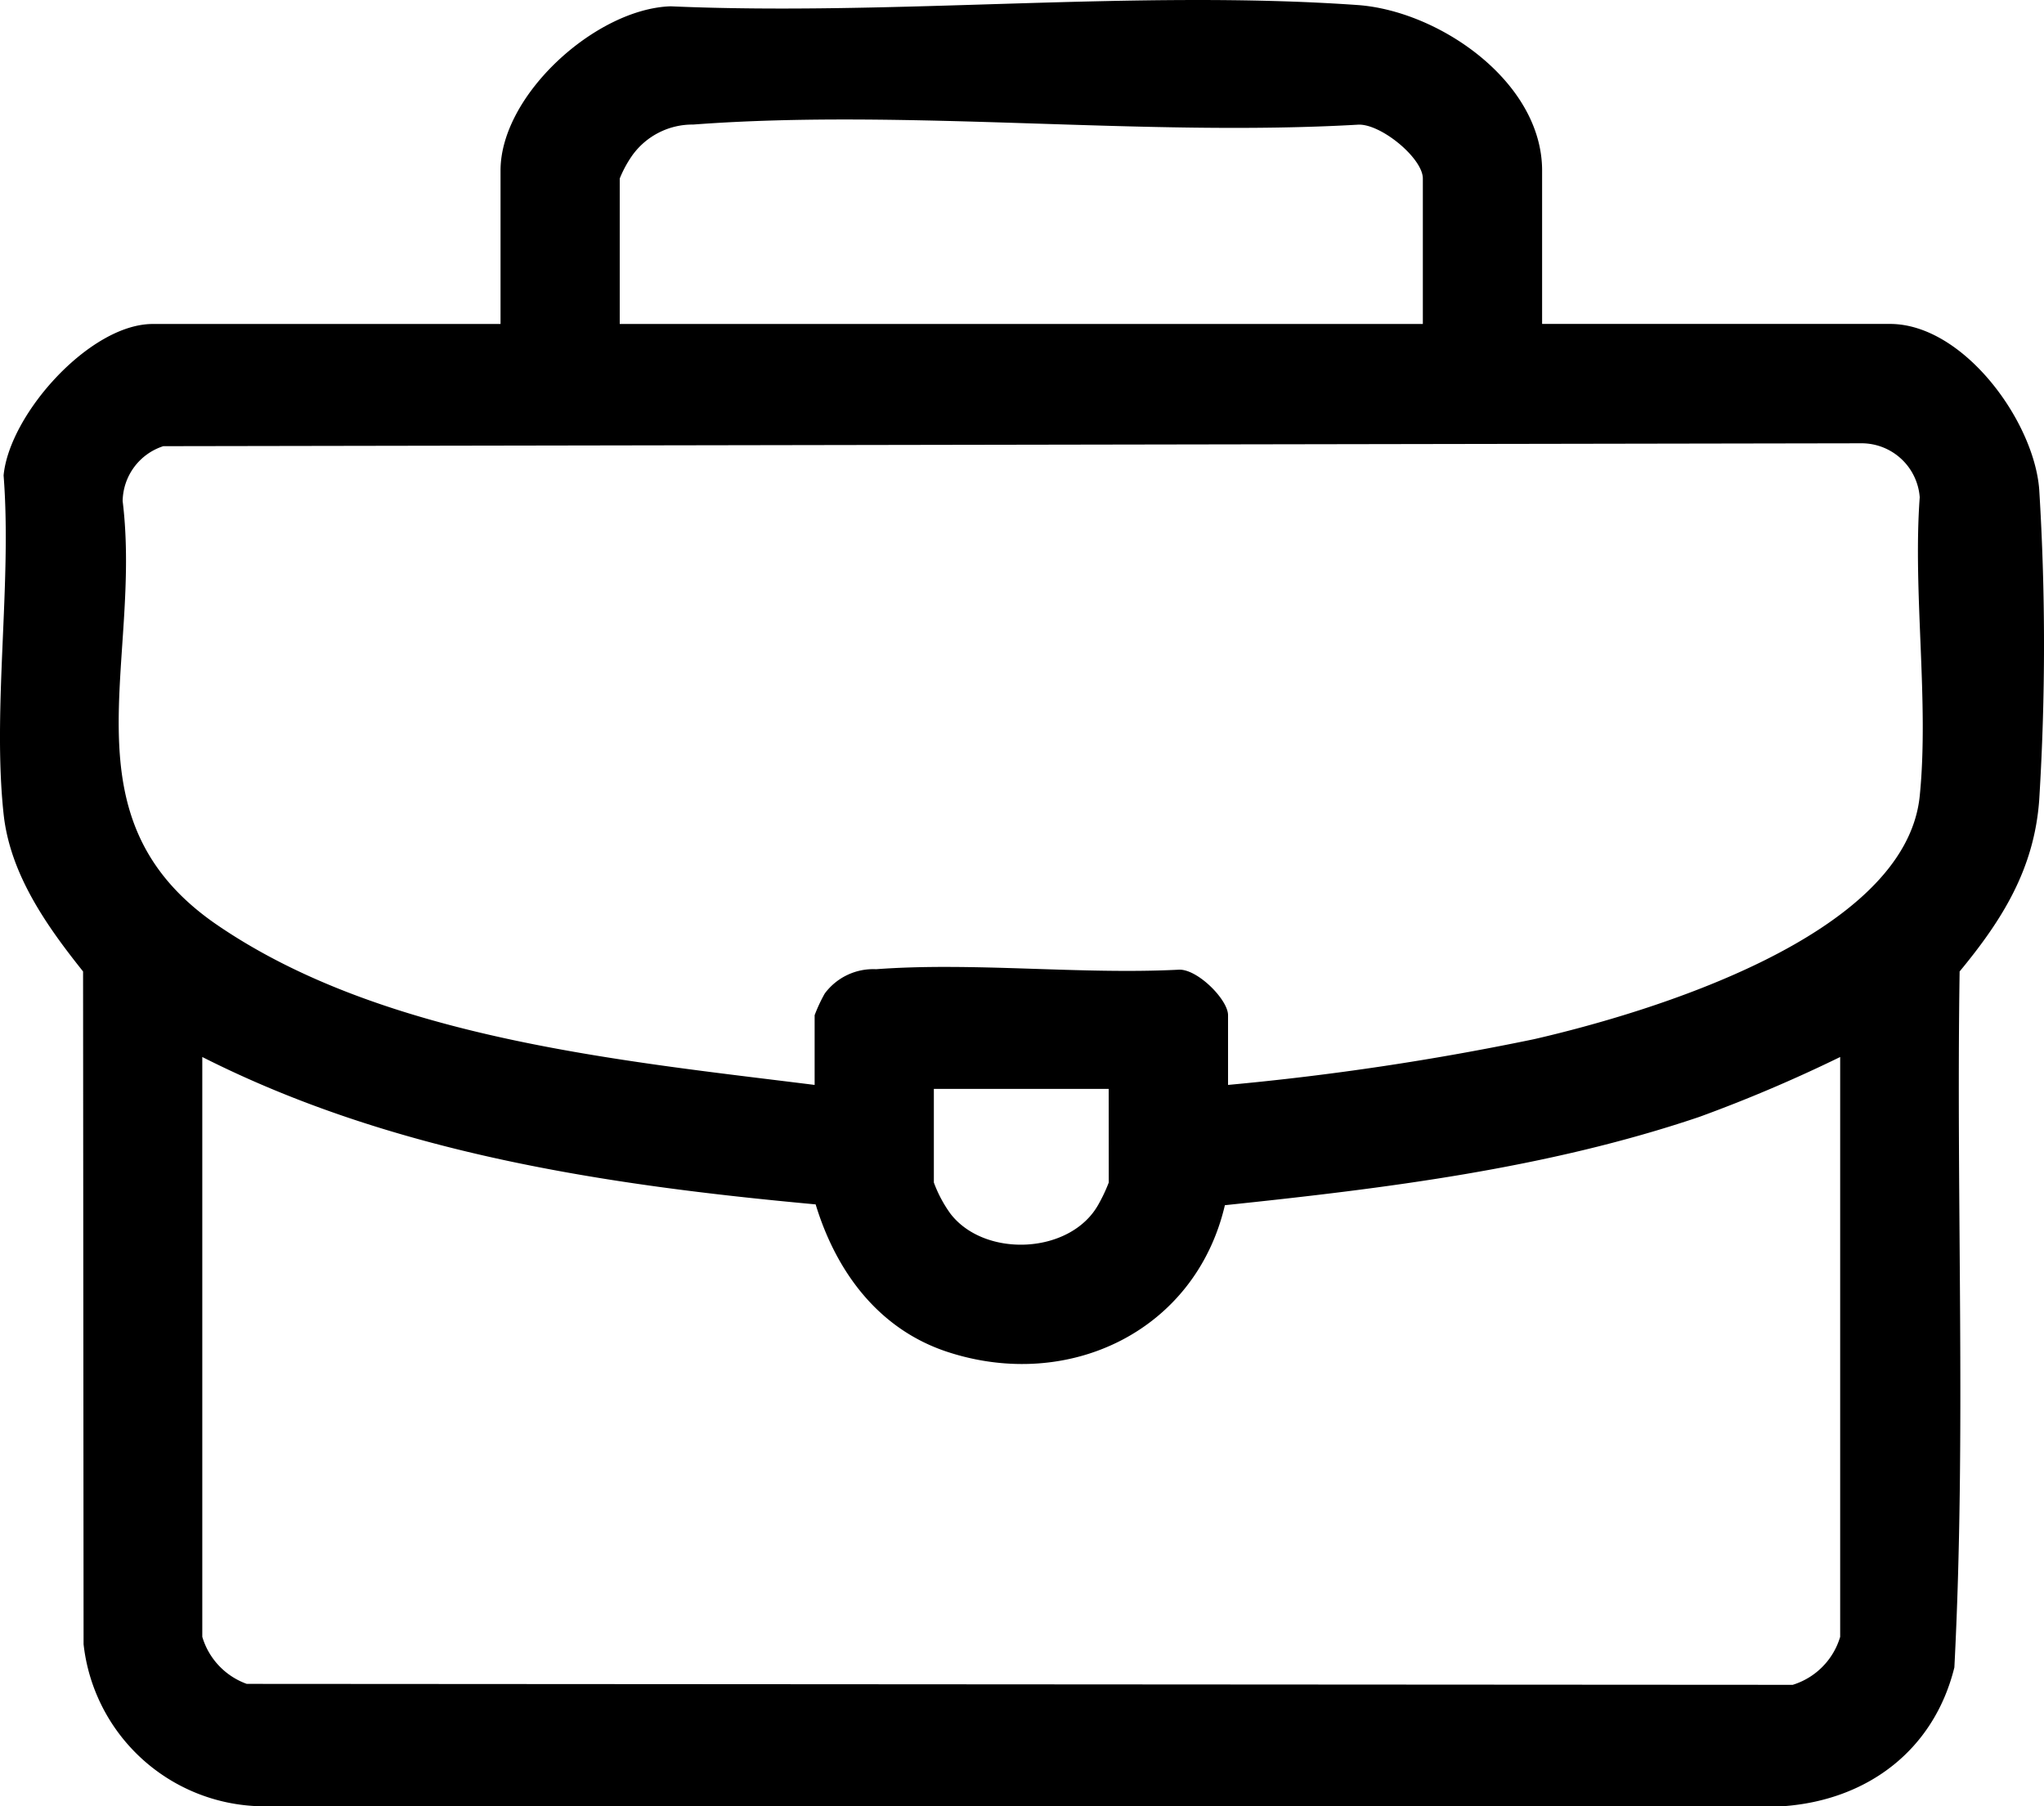 <?xml version="1.0" encoding="UTF-8"?>
<svg xmlns="http://www.w3.org/2000/svg" width="113.158" height="100" viewBox="0 0 113.158 100">
  <path id="berufe" d="M.2,47.8c.324-3.4,4.788-8.382,8.253-8.382H27.711V30.923c0-4.188,5.288-8.957,9.415-9.093,12.394.545,25.736-.935,38.024-.071,4.519.318,10.224,4.249,10.224,9.164v8.492h19.258c4.051,0,7.961,5.353,8.261,9.146a139.168,139.168,0,0,1,0,17.222c-.28,3.813-2.047,6.63-4.405,9.481-.2,12.831.372,25.746-.291,38.531-1.138,4.6-4.836,7.359-9.5,7.686H14.385a10.083,10.083,0,0,1-9.757-8.97L4.6,75.264C2.584,72.741.557,69.875.2,66.547-.427,60.7.668,53.764.2,47.8m78.571-8.382V31.364c0-1.136-2.38-3.09-3.631-2.978-11.963.68-24.918-.9-36.764-.009a4.1,4.1,0,0,0-3.366,1.7,6.376,6.376,0,0,0-.7,1.288v8.051ZM67.987,81.546a151.452,151.452,0,0,0,16.949-2.534c6.329-1.456,20.559-5.694,21.343-13.461.526-5.206-.387-11.244,0-16.541a3.23,3.23,0,0,0-3.183-2.987l-94.055.16a3.247,3.247,0,0,0-2.25,3.039c1.1,8.949-3.405,17.549,5.221,23.46C21.183,78.964,34.323,80.2,45.1,81.546v-3.86a8.56,8.56,0,0,1,.56-1.2A3.339,3.339,0,0,1,48.5,75.14c5.384-.4,11.278.3,16.716.029,1.027-.1,2.771,1.644,2.771,2.517ZM11.2,80V112.1a3.962,3.962,0,0,0,2.461,2.606l85.585.053a3.954,3.954,0,0,0,2.629-2.659V80a81.022,81.022,0,0,1-7.8,3.317c-8.46,2.861-17.41,3.96-26.263,4.888-1.635,6.98-8.652,10.317-15.348,8.125-3.819-1.25-6.17-4.434-7.308-8.17C33.5,87.088,21.729,85.326,11.2,80m50.18,1.765H51.7v5.184a7.19,7.19,0,0,0,.919,1.726c1.9,2.47,6.669,2.257,8.2-.527a8.948,8.948,0,0,0,.564-1.2Z" transform="translate(-0.001 -21.481)"></path>
</svg>
